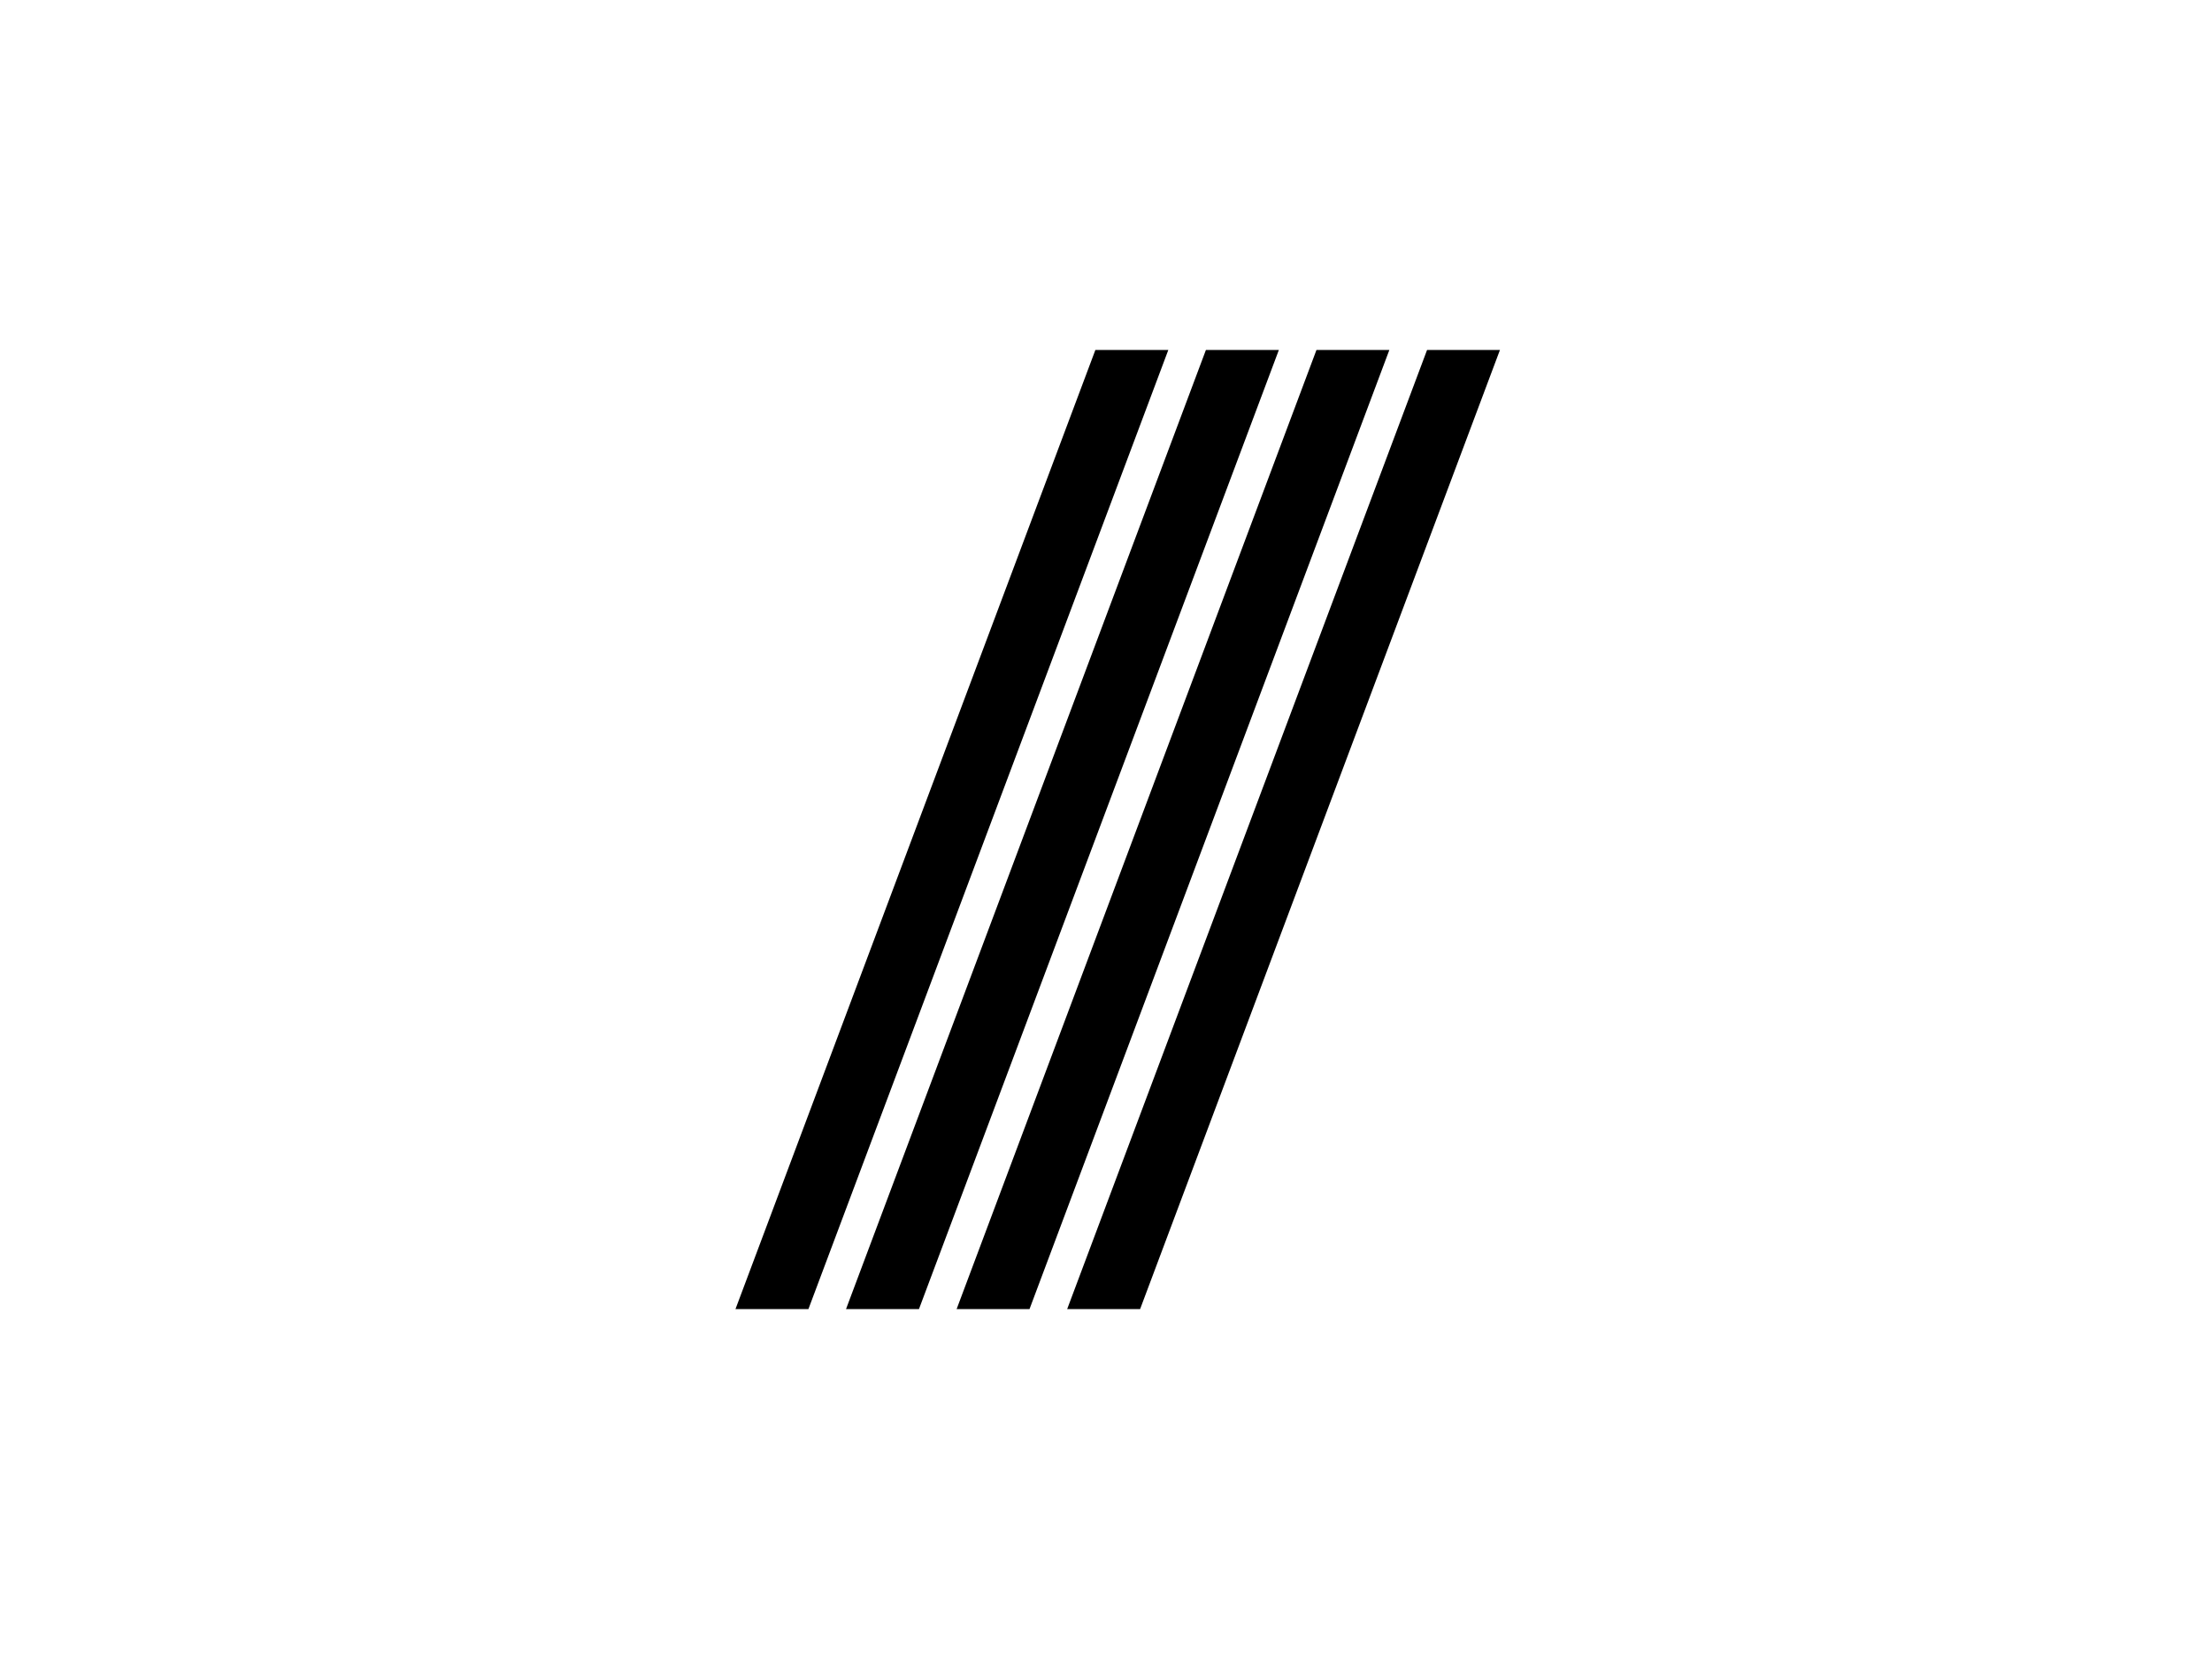 <?xml version="1.0" encoding="UTF-8"?> <svg xmlns="http://www.w3.org/2000/svg" id="Layer_1" data-name="Layer 1" viewBox="0 0 400 300"><defs><style> .cls-1 { fill: #000; stroke-width: 0px; } </style></defs><path id="Path" class="cls-1" d="M206.17,236.72h-13.19l65.08-173.44h13.18l-65.07,173.44Z"></path><path id="path1" class="cls-1" d="M186.18,236.72h-13.19L238.06,63.28h13.18l-65.07,173.44Z"></path><path id="path2" class="cls-1" d="M166.18,236.72h-13.19L218.07,63.28h13.19l-65.08,173.44Z"></path><path id="path3" class="cls-1" d="M146.19,236.72h-13.19L198.08,63.28h13.19l-65.08,173.44Z"></path></svg> 